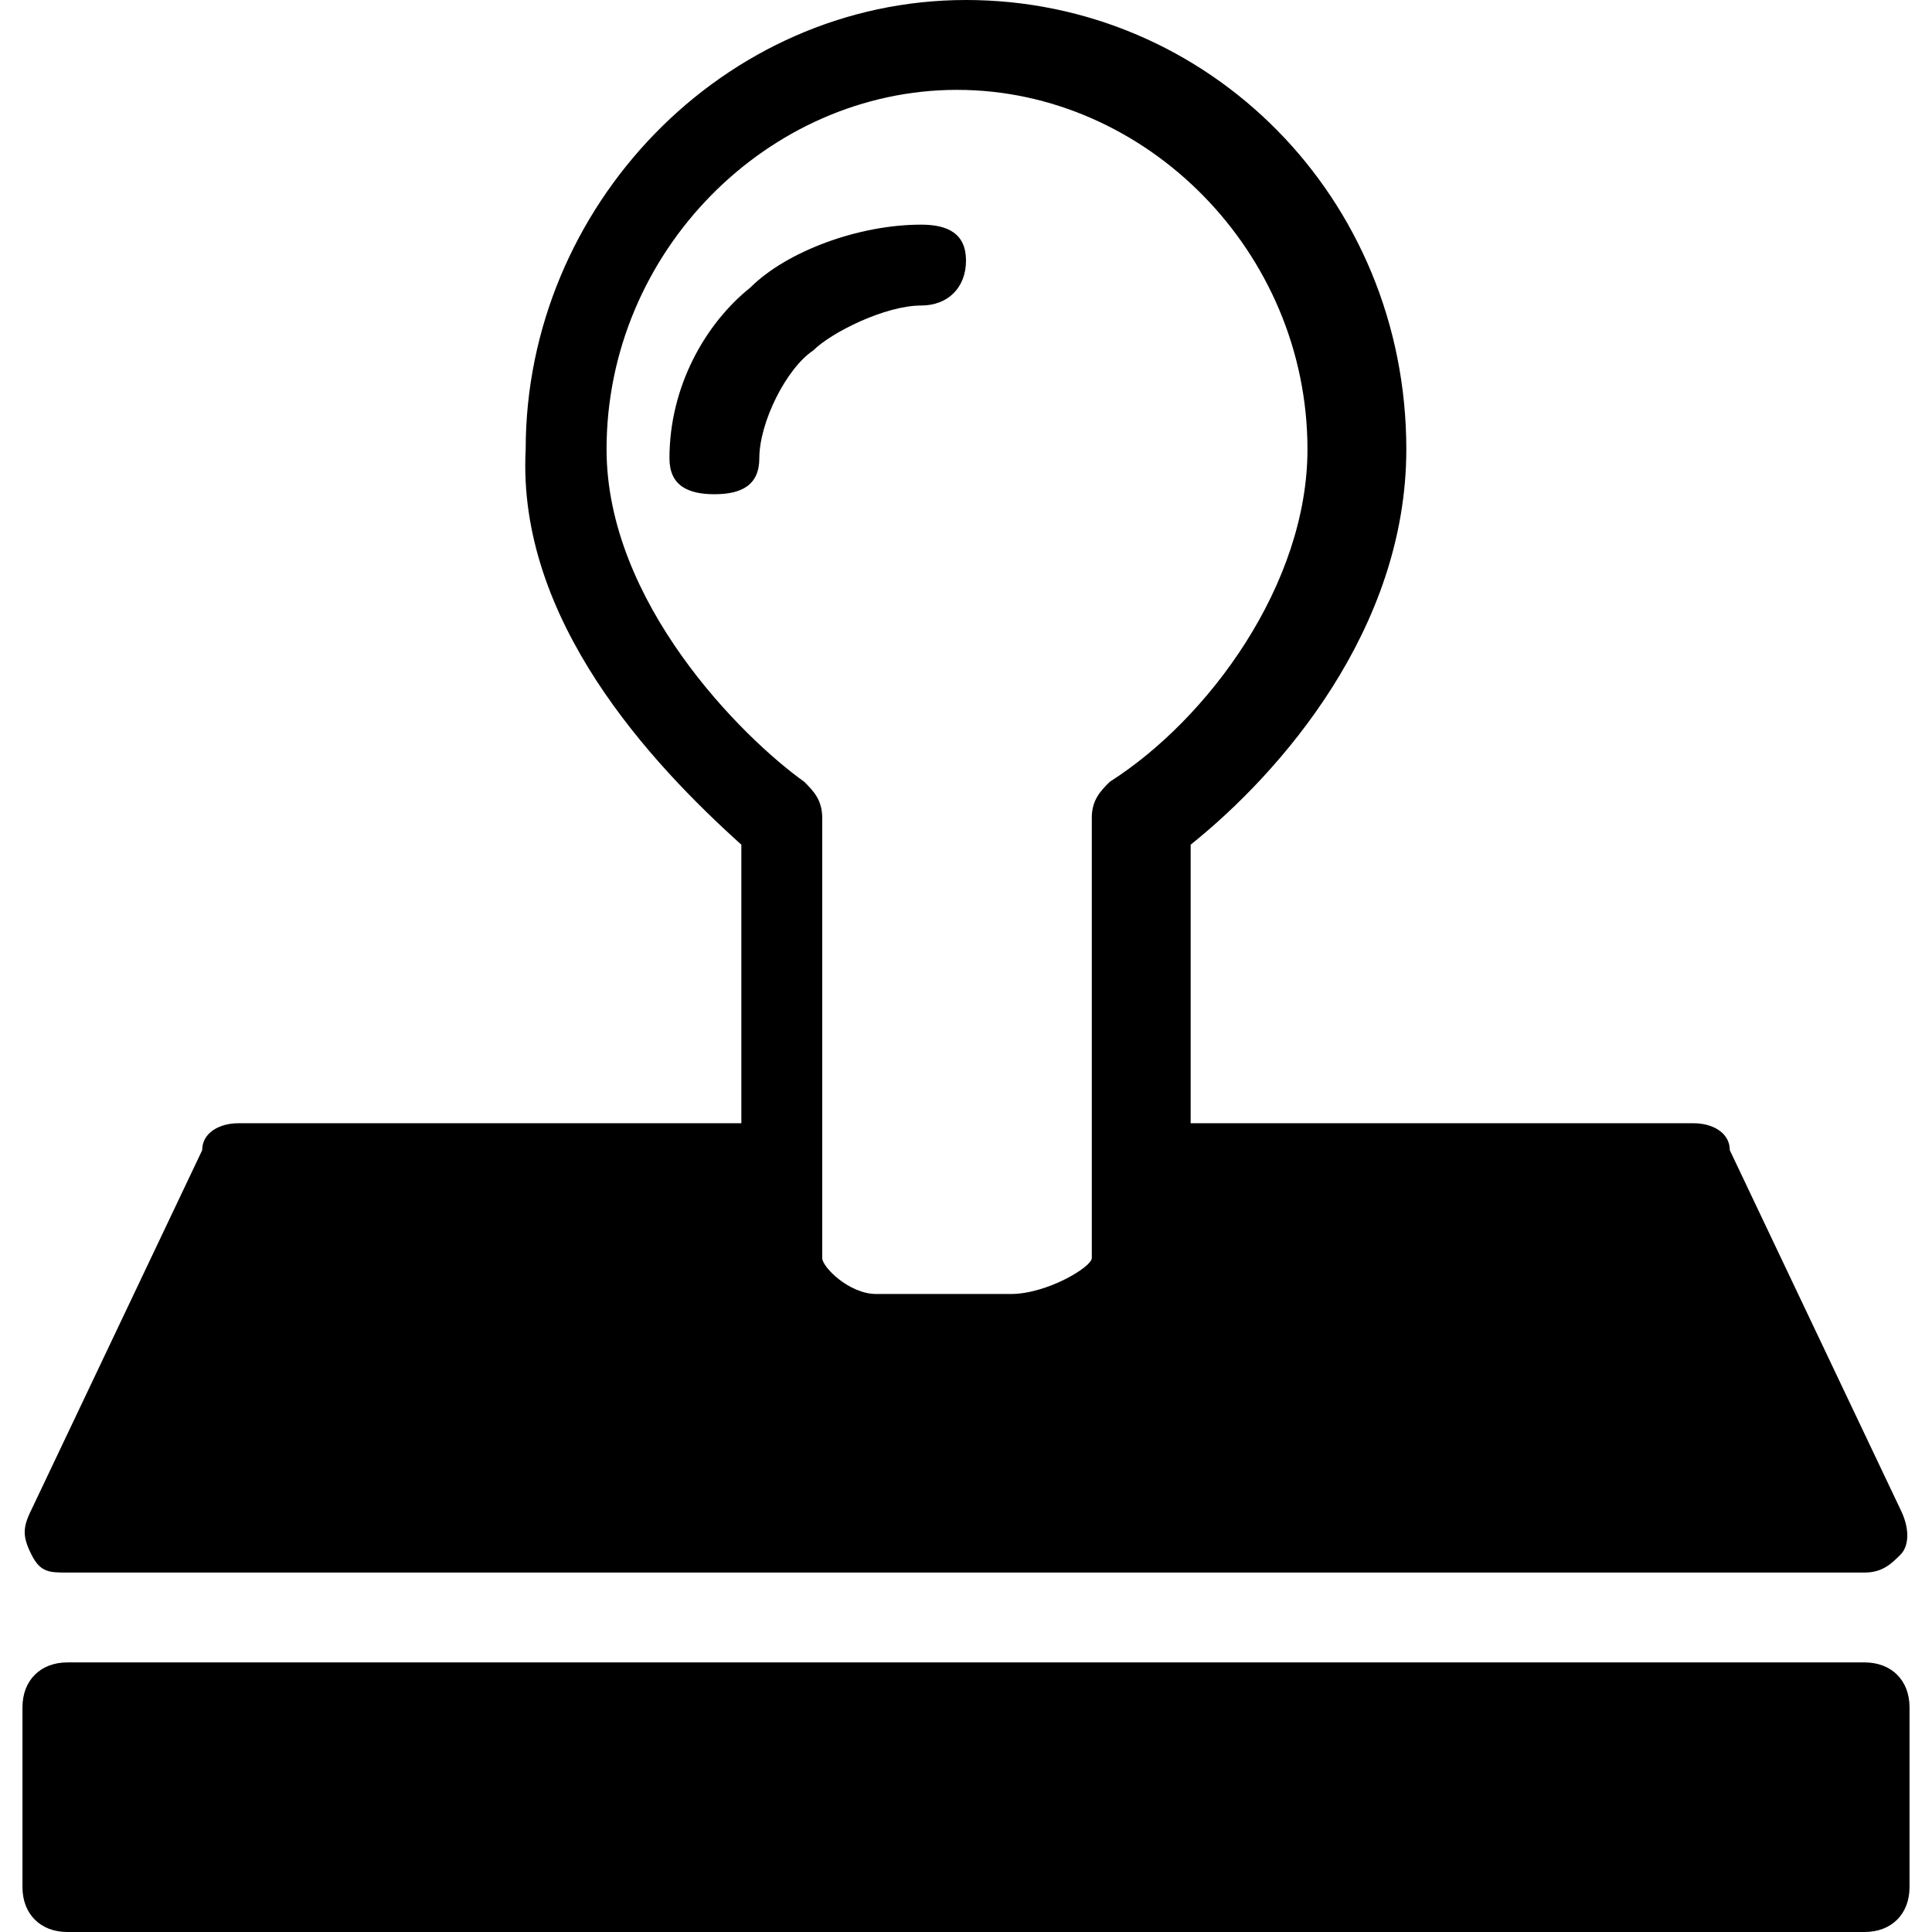 <?xml version="1.0" encoding="iso-8859-1"?>
<!-- Generator: Adobe Illustrator 19.1.0, SVG Export Plug-In . SVG Version: 6.00 Build 0)  -->
<svg version="1.1" id="Capa_1" xmlns="http://www.w3.org/2000/svg" xmlns:xlink="http://www.w3.org/1999/xlink" x="0px" y="0px"
	 viewBox="0 0 540.721 540.721" style="enable-background:new 0 0 540.721 540.721;" xml:space="preserve">
<g>
	<g>
		<path d="M521.858,465.271H18.862c-7.545,0-12.575,5.03-12.575,12.575v50.3c0,7.545,5.03,12.575,12.575,12.575h502.996
			c7.545,0,12.575-5.03,12.575-12.575v-50.3C534.433,470.301,529.403,465.271,521.858,465.271z"/>
		<path d="M227.606,98.084c5.03-5.03,20.12-12.575,30.18-12.575c7.545,0,12.575-5.03,12.575-12.575c0-7.545-5.03-10.06-12.575-10.06
			l0,0c-17.605,0-37.725,7.545-47.785,17.605c-12.575,10.06-22.635,27.665-22.635,47.785c0,7.545,5.03,10.06,12.575,10.06l0,0
			c7.545,0,12.575-2.515,12.575-10.06C212.516,118.204,220.061,103.114,227.606,98.084z"/>
		<path d="M18.862,440.121h502.996c5.03,0,7.545-2.515,10.06-5.03c2.515-2.515,2.515-7.545,0-12.575l-47.785-100.599
			c0-5.03-5.03-7.545-10.06-7.545H333.235v-77.964c25.15-20.12,60.359-60.36,60.359-110.659C393.594,55.33,338.265,0,270.36,0
			S147.126,57.845,147.126,125.749c-2.515,47.785,35.21,88.024,60.36,110.659v77.964H66.647c-5.03,0-10.06,2.515-10.06,7.545
			L8.802,422.517c-2.515,5.03-2.515,7.545,0,12.575C11.317,440.121,13.832,440.121,18.862,440.121z M169.761,125.749
			c0-55.33,45.27-100.599,98.084-100.599c52.815,0,98.084,45.27,98.084,100.599c0,37.725-27.665,75.449-55.33,93.054
			c-2.515,2.515-5.03,5.03-5.03,10.06v123.234c0,2.515-12.575,10.06-22.635,10.06h-37.725c-7.545,0-15.09-7.545-15.09-10.06V228.863
			c0-5.03-2.515-7.545-5.03-10.06C207.486,206.228,169.761,168.504,169.761,125.749z"/>
	</g>
</g>
</svg>
